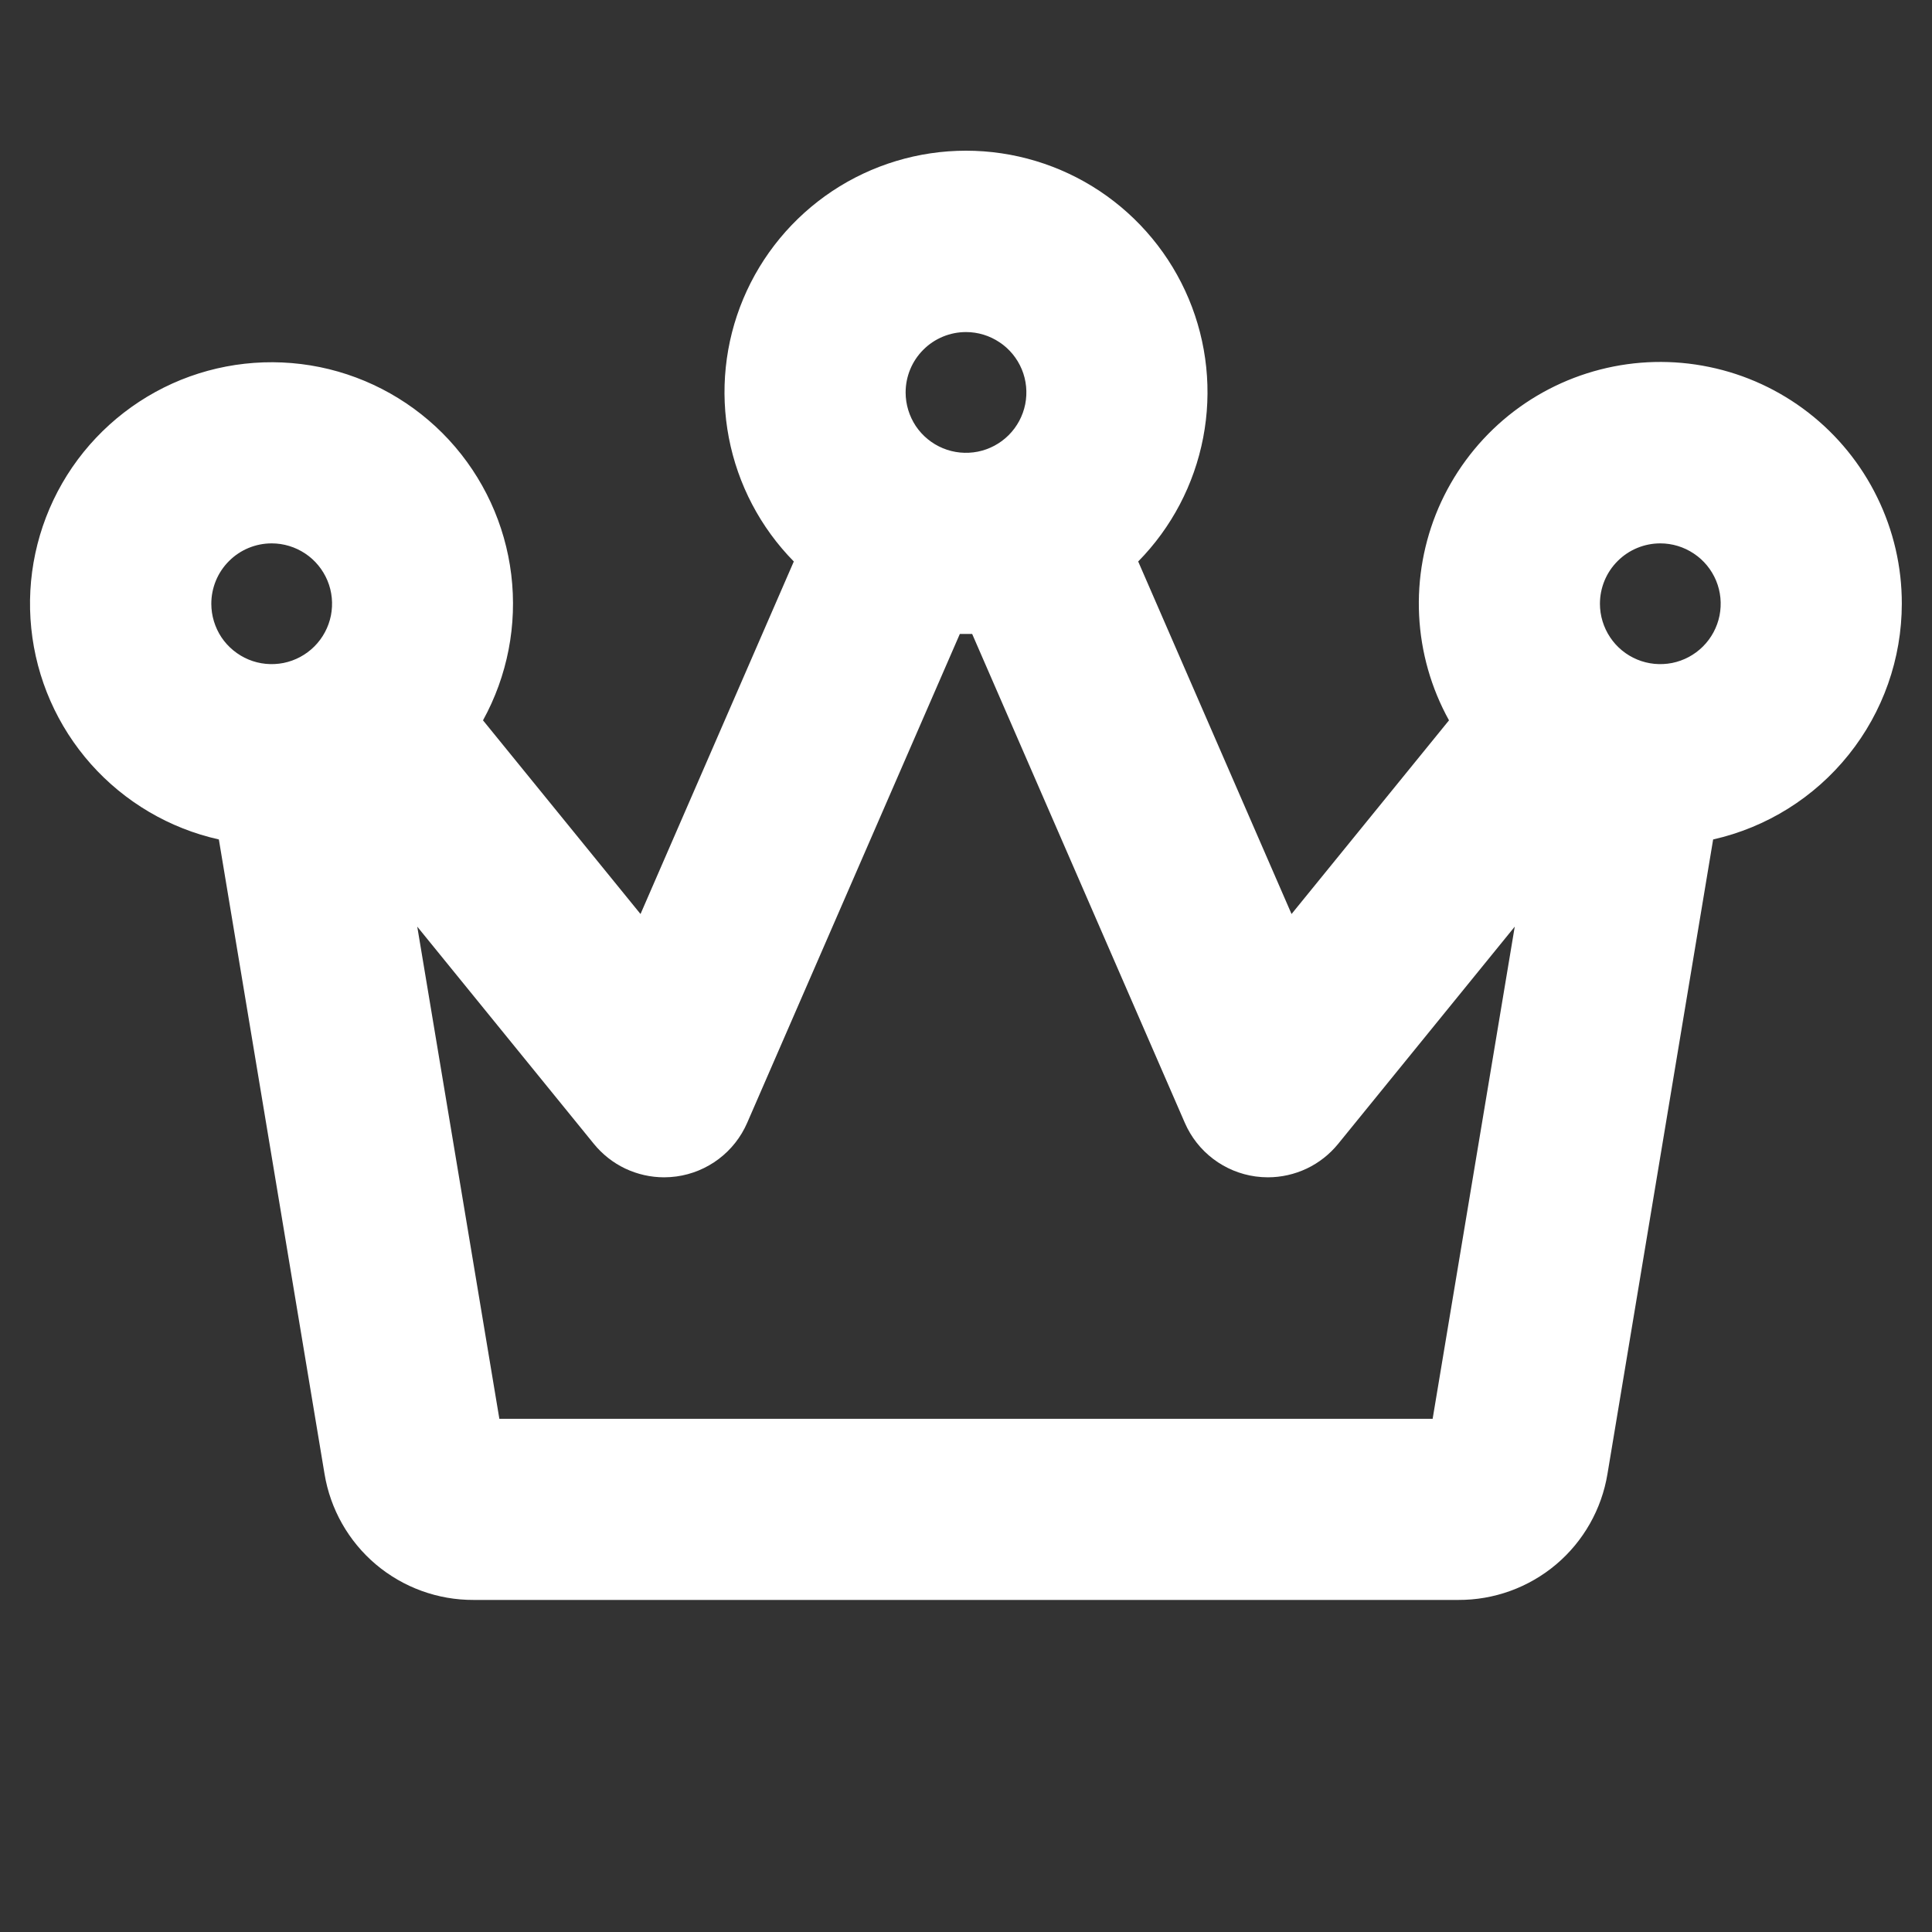 <svg width="32" height="32" viewBox="0 0 32 32" fill="none" xmlns="http://www.w3.org/2000/svg">
<rect x="0" y="0" width="32" height="32" fill="#333333" stroke="none"/>
<path d="M31.5 10C31.501 9.389 31.362 8.787 31.093 8.238C30.825 7.689 30.435 7.209 29.953 6.835C29.47 6.46 28.908 6.201 28.31 6.078C27.712 5.954 27.094 5.969 26.503 6.121C25.911 6.273 25.362 6.559 24.898 6.956C24.435 7.353 24.068 7.852 23.826 8.412C23.585 8.973 23.475 9.582 23.505 10.192C23.535 10.802 23.704 11.397 24 11.931L21.392 15.139L18.852 9.3C19.405 8.738 19.779 8.025 19.928 7.251C20.077 6.477 19.994 5.676 19.689 4.949C19.384 4.222 18.871 3.602 18.215 3.165C17.559 2.729 16.788 2.496 16 2.496C15.212 2.496 14.441 2.729 13.785 3.165C13.129 3.602 12.616 4.222 12.311 4.949C12.006 5.676 11.923 6.477 12.072 7.251C12.221 8.025 12.595 8.738 13.148 9.3L10.609 15.139L8 11.931C8.405 11.196 8.569 10.352 8.468 9.518C8.367 8.685 8.006 7.904 7.437 7.287C6.867 6.67 6.118 6.248 5.296 6.08C4.473 5.913 3.618 6.008 2.853 6.353C2.088 6.699 1.45 7.276 1.031 8.003C0.612 8.731 0.432 9.572 0.518 10.407C0.603 11.242 0.949 12.029 1.507 12.657C2.065 13.284 2.806 13.721 3.625 13.904L5.375 24.411C5.471 24.997 5.773 25.529 6.226 25.912C6.679 26.294 7.254 26.503 7.847 26.5H24.152C24.746 26.503 25.321 26.294 25.774 25.912C26.227 25.529 26.529 24.997 26.625 24.411L28.375 13.904C29.261 13.704 30.053 13.209 30.621 12.499C31.189 11.79 31.499 10.909 31.5 10ZM27.5 9C27.698 9 27.891 9.059 28.055 9.169C28.22 9.278 28.348 9.435 28.424 9.617C28.5 9.8 28.519 10.001 28.481 10.195C28.442 10.389 28.347 10.567 28.207 10.707C28.067 10.847 27.889 10.942 27.695 10.981C27.501 11.019 27.3 11 27.117 10.924C26.934 10.848 26.778 10.72 26.669 10.556C26.559 10.391 26.5 10.198 26.5 10C26.5 9.735 26.605 9.48 26.793 9.293C26.98 9.105 27.235 9 27.5 9ZM16 5.5C16.198 5.5 16.391 5.559 16.555 5.669C16.72 5.778 16.848 5.935 16.924 6.117C17 6.3 17.019 6.501 16.981 6.695C16.942 6.889 16.847 7.067 16.707 7.207C16.567 7.347 16.389 7.442 16.195 7.481C16.001 7.519 15.8 7.5 15.617 7.424C15.434 7.348 15.278 7.22 15.168 7.056C15.059 6.891 15 6.698 15 6.5C15 6.235 15.105 5.98 15.293 5.793C15.48 5.605 15.735 5.5 16 5.5ZM4.5 9C4.698 9 4.891 9.059 5.056 9.169C5.22 9.278 5.348 9.435 5.424 9.617C5.5 9.8 5.519 10.001 5.481 10.195C5.442 10.389 5.347 10.567 5.207 10.707C5.067 10.847 4.889 10.942 4.695 10.981C4.501 11.019 4.3 11 4.117 10.924C3.935 10.848 3.778 10.72 3.668 10.556C3.559 10.391 3.5 10.198 3.5 10C3.5 9.735 3.605 9.48 3.793 9.293C3.98 9.105 4.235 9 4.5 9ZM23.729 23.5H8.271L6.911 15.348L9.836 18.946C9.977 19.119 10.154 19.259 10.356 19.355C10.557 19.45 10.777 19.5 11 19.5C11.068 19.5 11.136 19.495 11.204 19.486C11.459 19.451 11.7 19.351 11.905 19.196C12.111 19.04 12.272 18.835 12.375 18.599L15.898 10.5H16H16.102L19.625 18.599C19.728 18.835 19.889 19.04 20.095 19.196C20.3 19.351 20.541 19.451 20.796 19.486C20.864 19.495 20.932 19.5 21 19.5C21.223 19.5 21.443 19.45 21.644 19.355C21.846 19.259 22.023 19.119 22.164 18.946L25.089 15.348L23.729 23.5Z" fill="white"/>
</svg>

